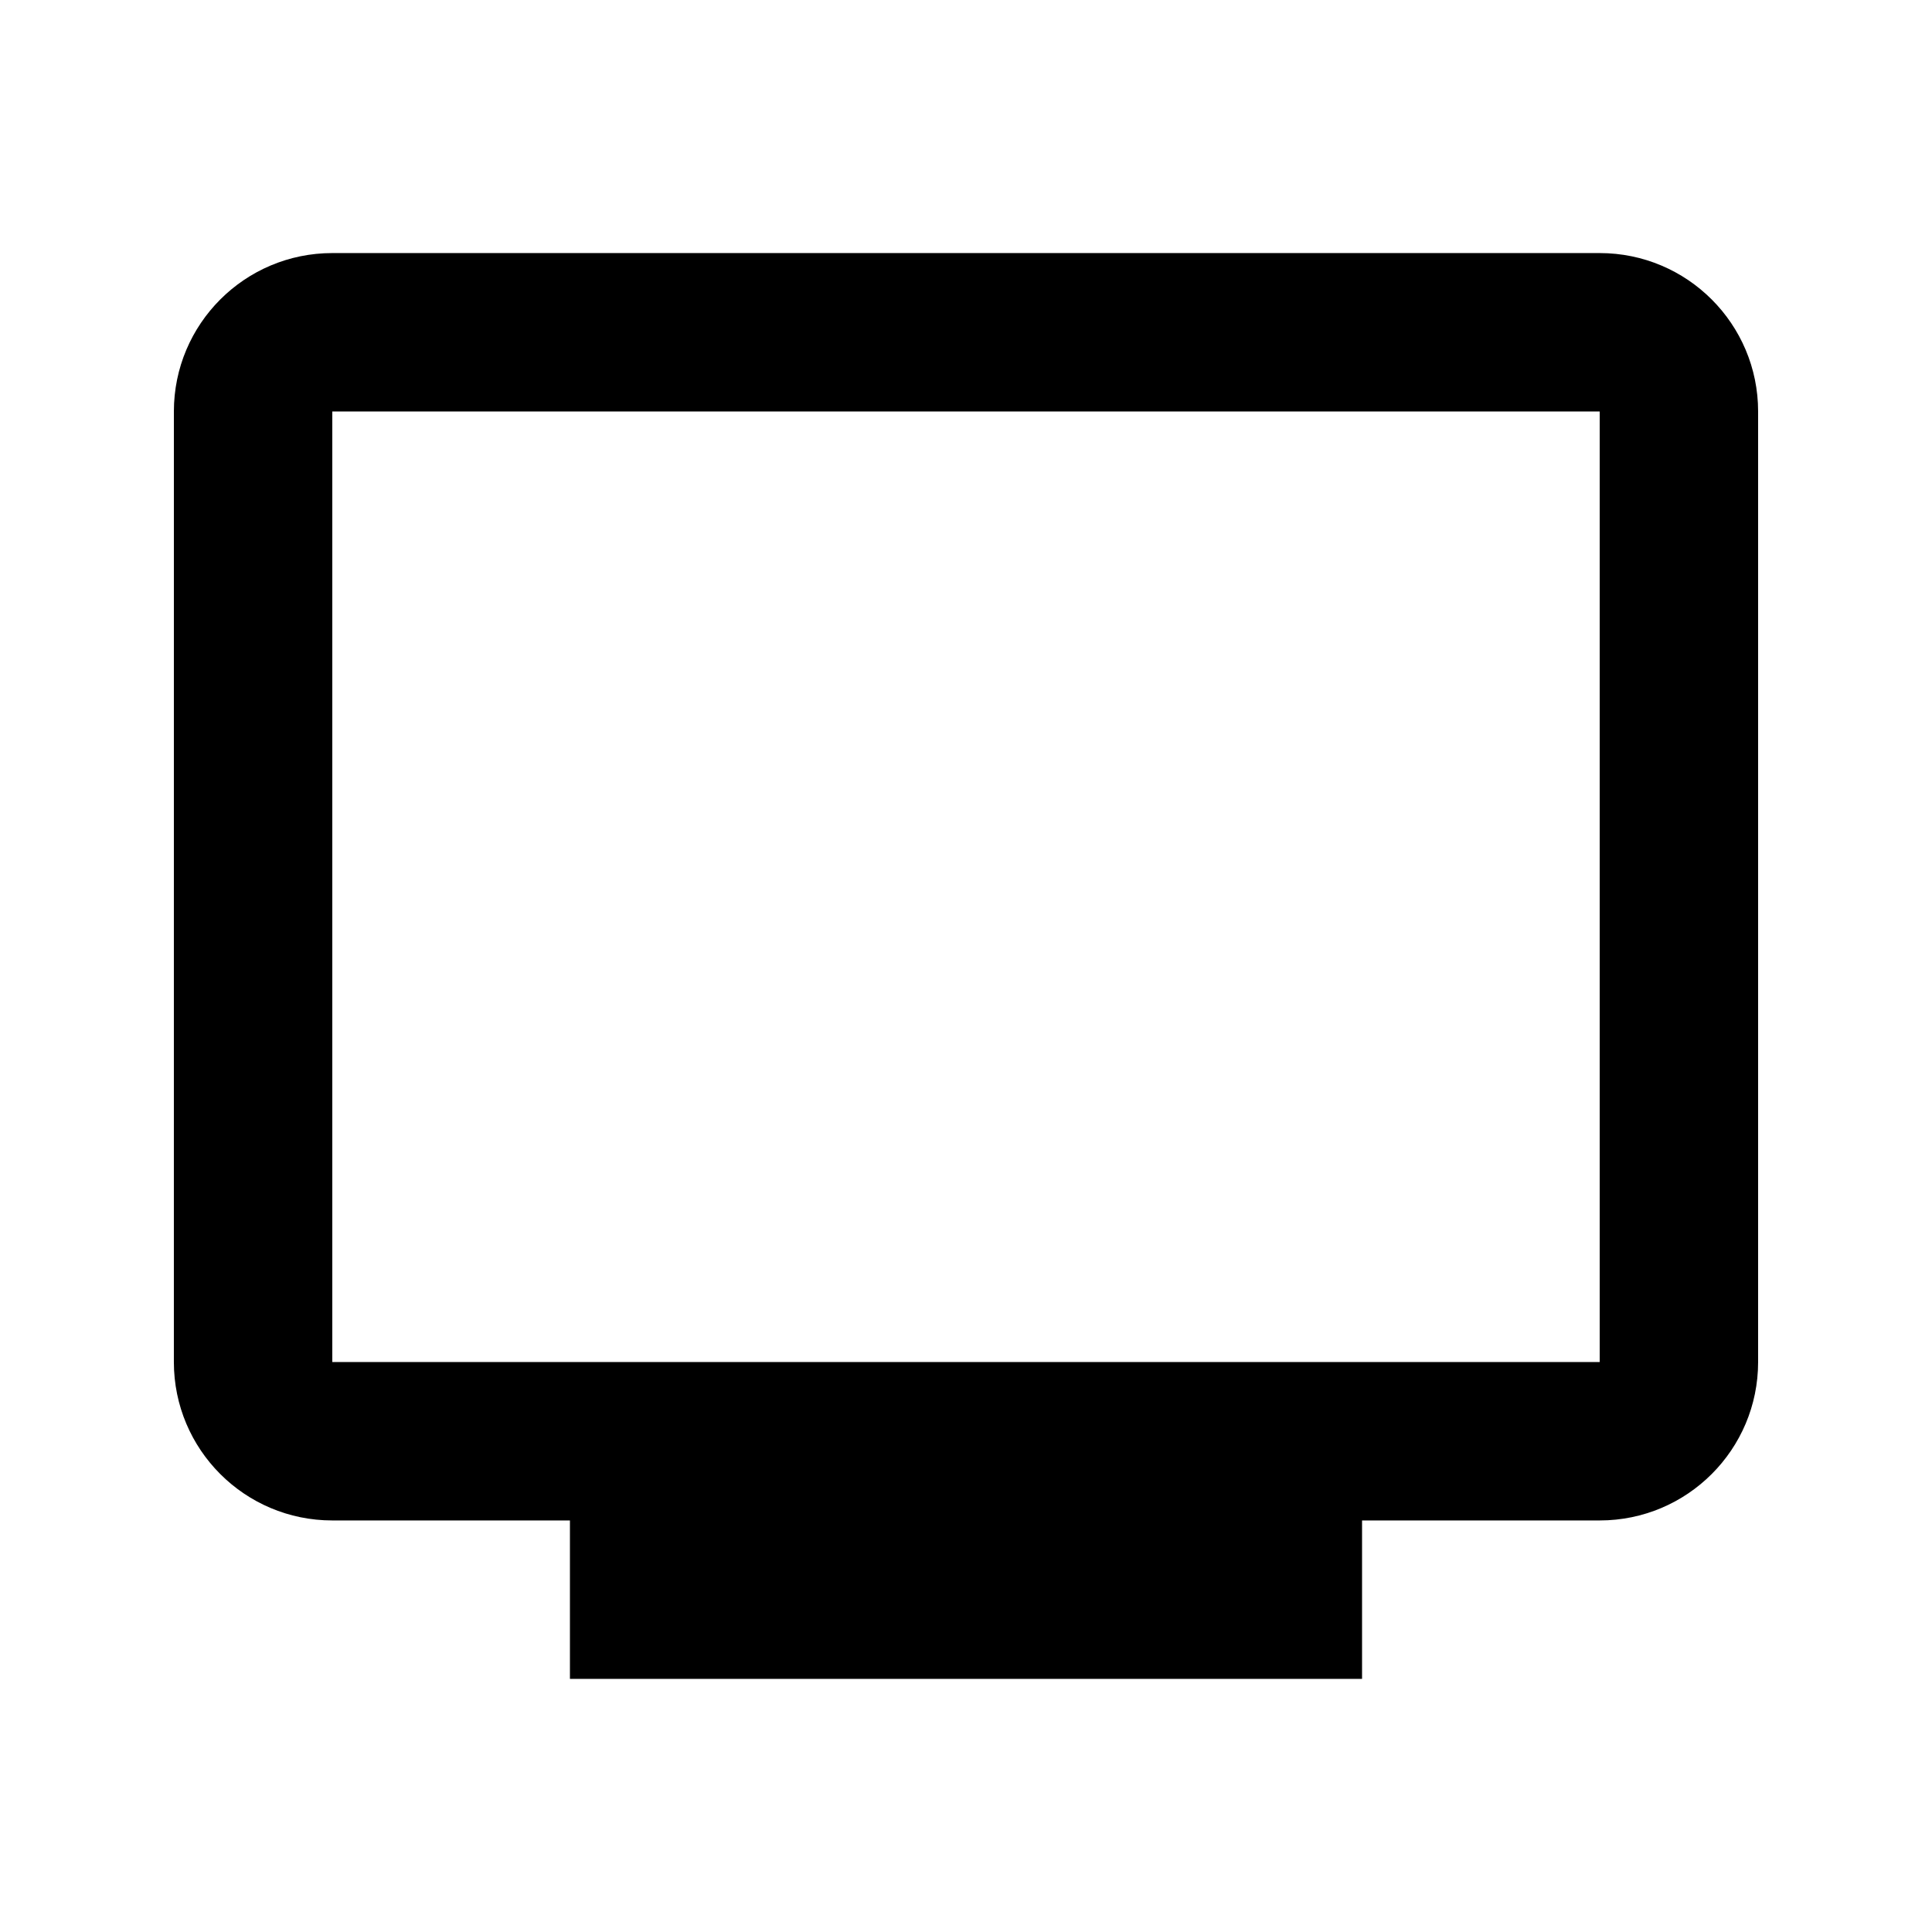<?xml version="1.0" encoding="UTF-8"?>
<!-- Uploaded to: SVG Repo, www.svgrepo.com, Generator: SVG Repo Mixer Tools -->
<svg fill="#000000" width="800px" height="800px" version="1.1" viewBox="144 144 512 512" xmlns="http://www.w3.org/2000/svg">
 <path d="m190.08 253.05c0-23.188 18.797-41.984 41.984-41.984h335.87c23.188 0 41.984 18.797 41.984 41.984v251.9c0 23.191-18.797 41.984-41.984 41.984h-62.977v41.984h-209.92v-41.984h-62.977c-23.188 0-41.984-18.793-41.984-41.984zm41.984 0h335.87v251.9h-335.87z" fill-rule="evenodd"/>
</svg>